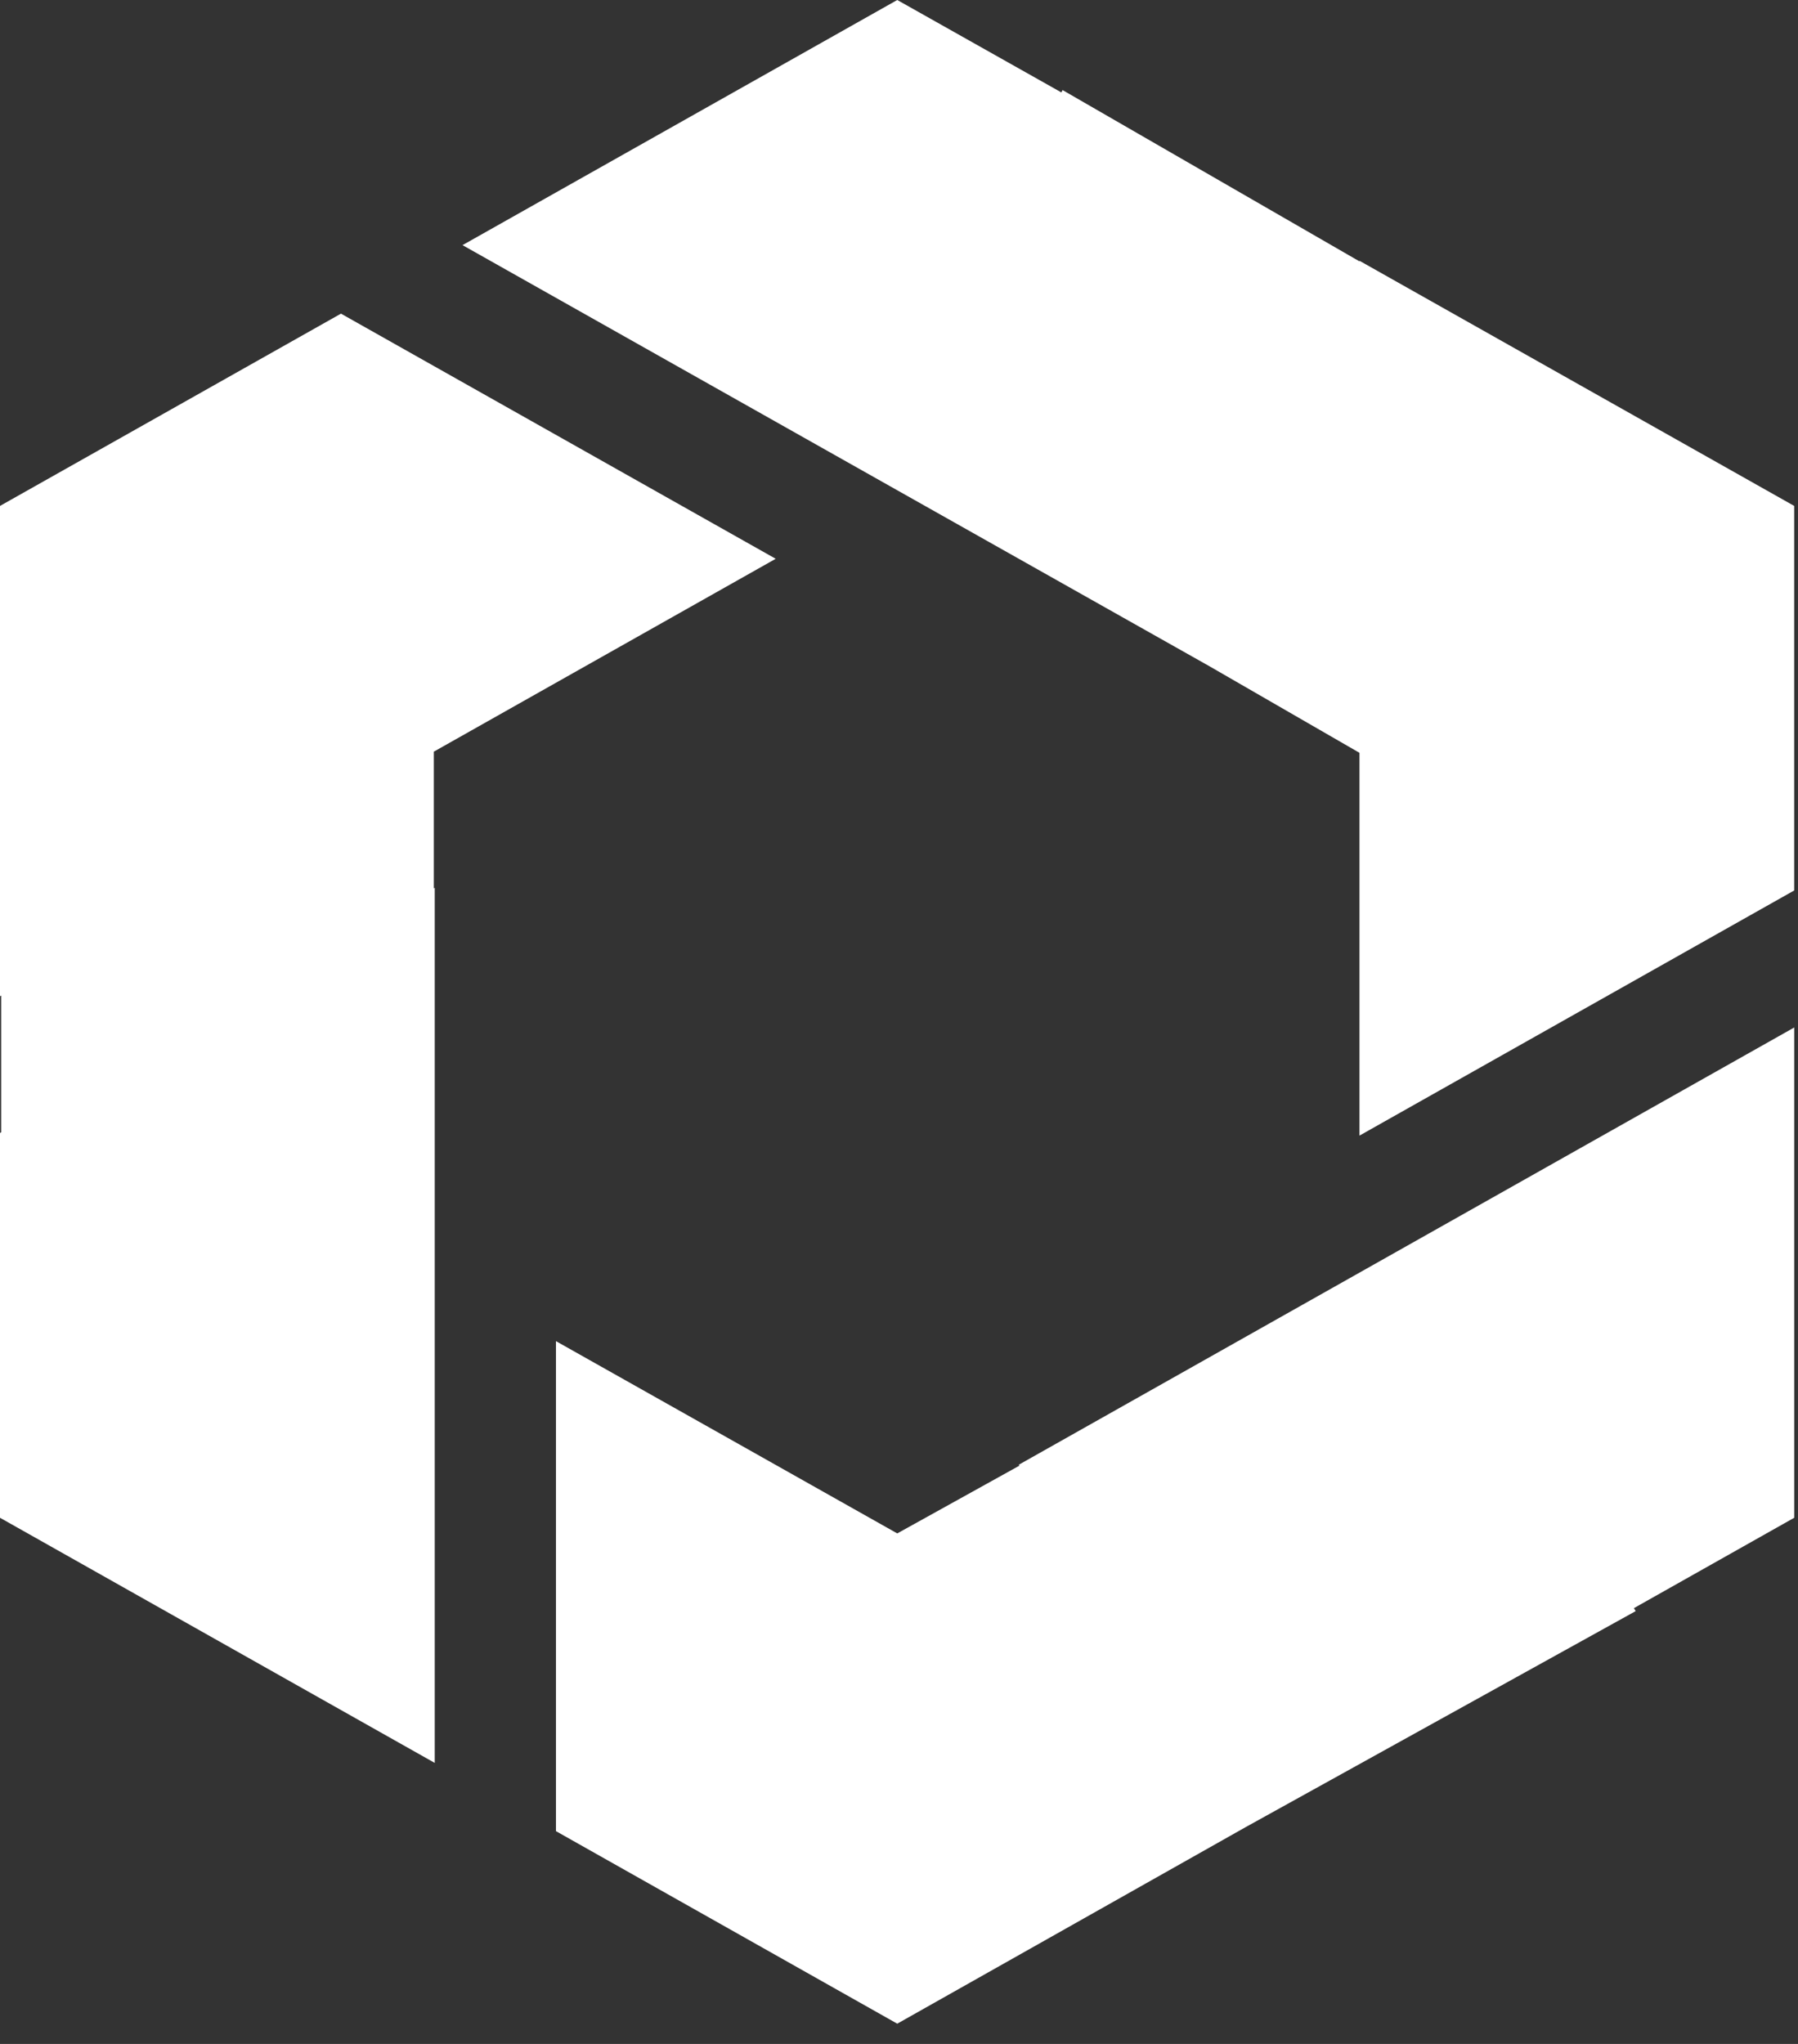<svg xmlns="http://www.w3.org/2000/svg" width="66" height="75" viewBox="0 0 66 75" fill="none"><rect x="0" y="0" width="66" height="75" fill="#333333" stroke="none"/><g id="Group"><path id="Vector" d="M65.861 37.703L37.386 53.753L37.43 53.775L32.936 56.267L26.781 52.8L20.408 49.212V67.192L32.936 74.257L45.713 67.051L60.042 59.118L59.977 59.009L65.861 55.693V37.703Z" fill="white"></path><path id="Vector_2" d="M49.903 9.569V9.591L39.004 3.305L38.961 3.392L32.936 0L16.978 8.995L32.936 17.99L39.091 21.458L44.399 24.449L49.903 27.624V41.67L65.86 32.675V18.564L49.903 9.569Z" fill="white"></path><path id="Vector_3" d="M15.925 27.581L28.474 20.504L12.516 11.509L0 18.564V36.554L0.043 36.533V41.55L0 41.572V55.693L15.958 64.688V46.698V32.577L15.925 32.599V27.581Z" fill="white"></path></g></svg>